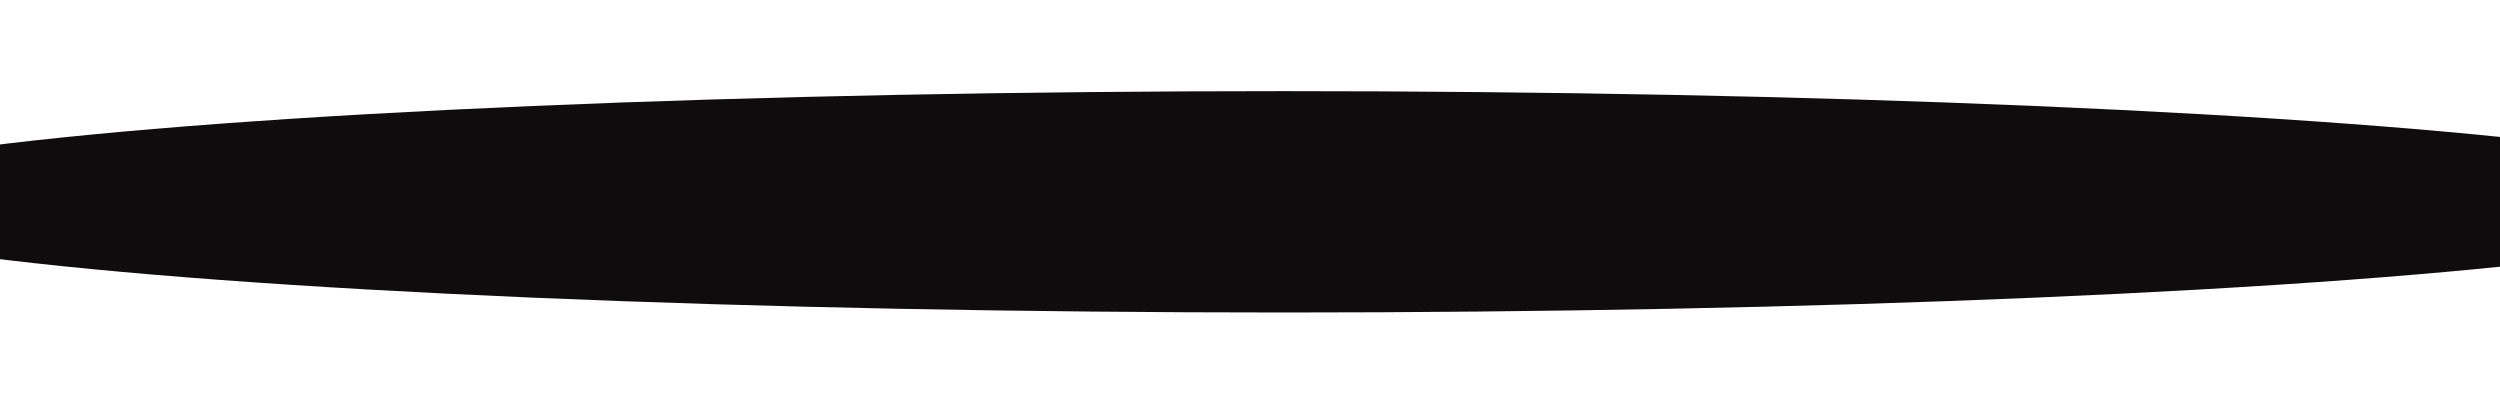 <?xml version="1.0" encoding="UTF-8"?> <svg xmlns="http://www.w3.org/2000/svg" width="1920" height="310" viewBox="0 0 1920 310" fill="none"> <g filter="url(#filter0_f_19_7)"> <ellipse cx="986" cy="155" rx="1153" ry="85" fill="#0E0C0C"></ellipse> </g> <defs> <filter id="filter0_f_19_7" x="-237" y="0" width="2446" height="310" filterUnits="userSpaceOnUse" color-interpolation-filters="sRGB"> <feFlood flood-opacity="0" result="BackgroundImageFix"></feFlood> <feBlend mode="normal" in="SourceGraphic" in2="BackgroundImageFix" result="shape"></feBlend> <feGaussianBlur stdDeviation="35" result="effect1_foregroundBlur_19_7"></feGaussianBlur> </filter> </defs> </svg> 